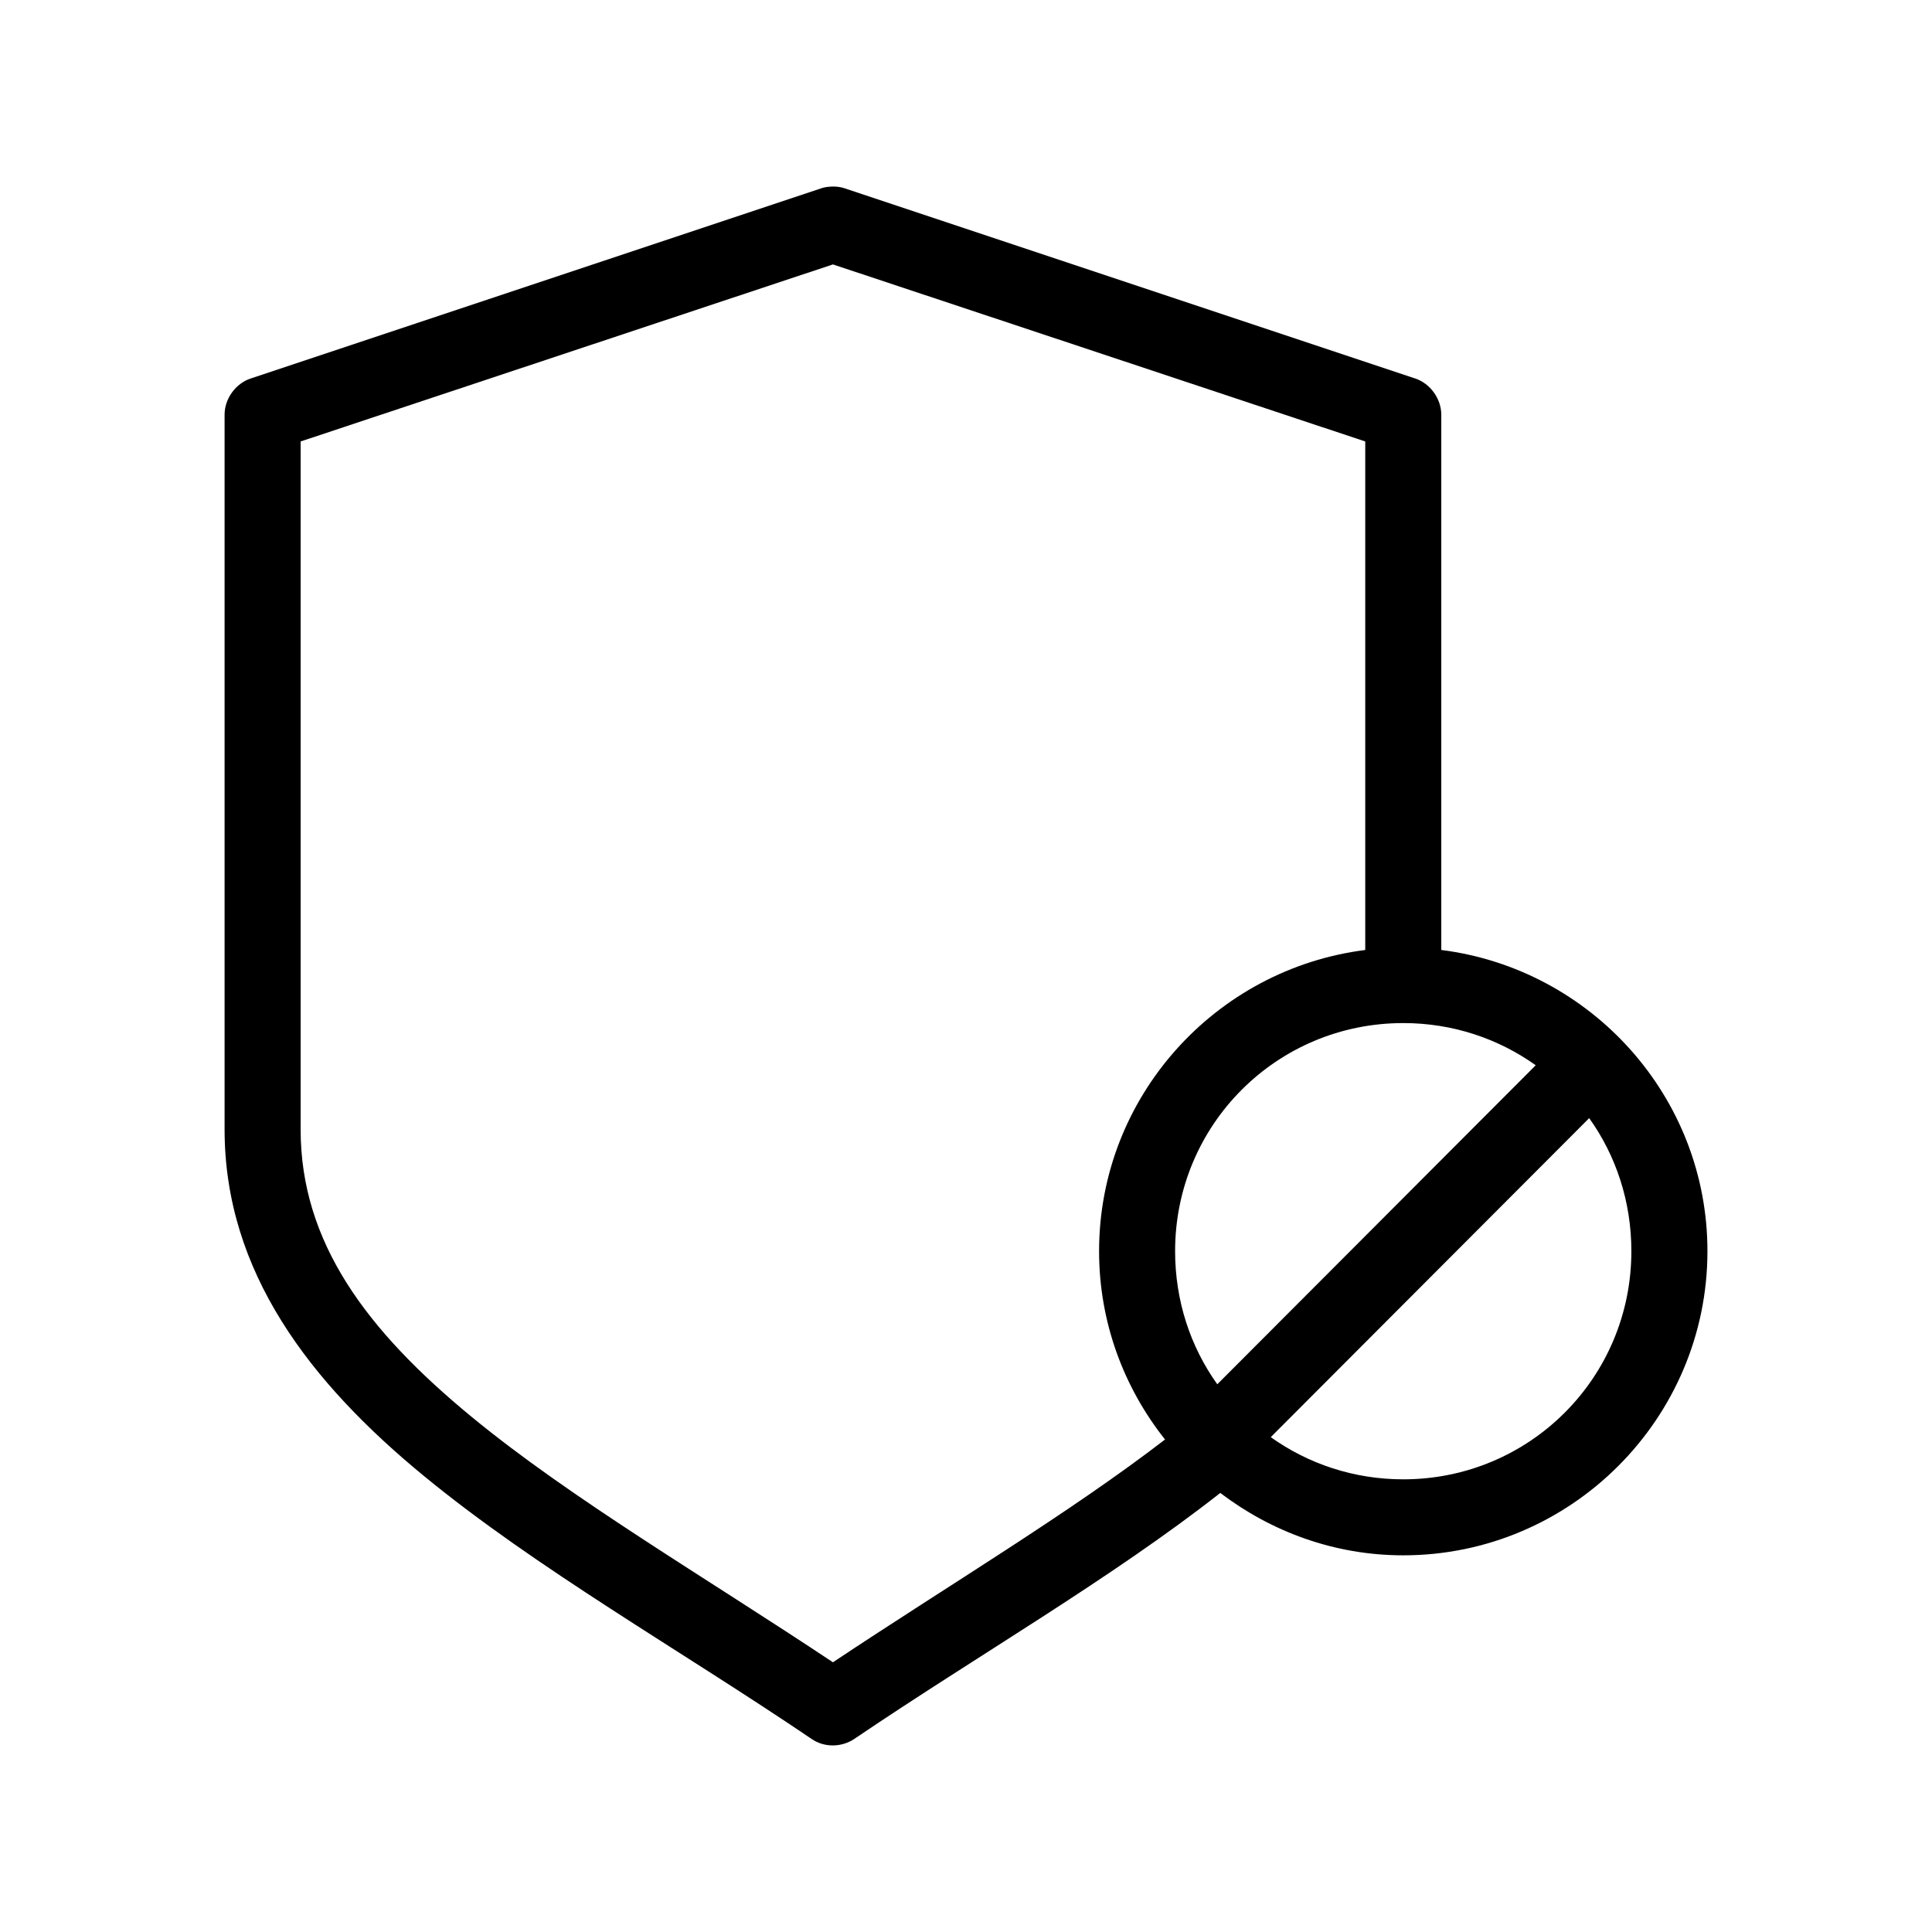 <?xml version="1.0" encoding="UTF-8"?>
<!-- Uploaded to: ICON Repo, www.svgrepo.com, Generator: ICON Repo Mixer Tools -->
<svg fill="#000000" width="800px" height="800px" version="1.1" viewBox="144 144 512 512" xmlns="http://www.w3.org/2000/svg">
 <path d="m364.26 193.45c-1.18 0.055-2.242 0.289-2.676 0.473l-151.14 50.379c-4.008 1.32-6.941 5.383-6.926 9.605v189.39c0 37.883 22.77 67.137 52.742 91.785 29.973 24.648 67.844 46.066 102.81 69.746 3.238 2.277 7.859 2.336 11.336 0 32.777-22.199 67.996-42.43 96.984-65.18 13.531 10.277 30.254 16.531 48.492 16.531 44.398 0 80.609-36.207 80.609-80.605 0-40.969-30.887-74.812-70.535-79.82v-141.85c0-4.219-2.918-8.285-6.926-9.605l-151.14-50.379c-1.148-0.41-2.441-0.527-3.621-0.473zm0.473 20.625 141.07 46.914v134.77c-39.648 5.008-70.535 38.852-70.535 79.82 0 18.855 6.562 36.152 17.477 49.906-25.352 19.516-57.07 38.434-88.008 59.039-34.141-22.738-69.305-43.293-95.723-65.02-27.887-22.934-45.344-46.27-45.344-76.199v-182.31zm151.14 201.05c13.129 0 25.223 4.133 35.109 11.18l-84.387 84.543c-7.094-9.906-11.18-22.094-11.18-35.266 0-33.508 26.949-60.457 60.457-60.457zm49.277 25.191c7.094 9.906 11.18 22.094 11.18 35.266 0 33.508-26.949 60.457-60.457 60.457-13.129 0-25.223-4.133-35.109-11.18z"/>
</svg>
